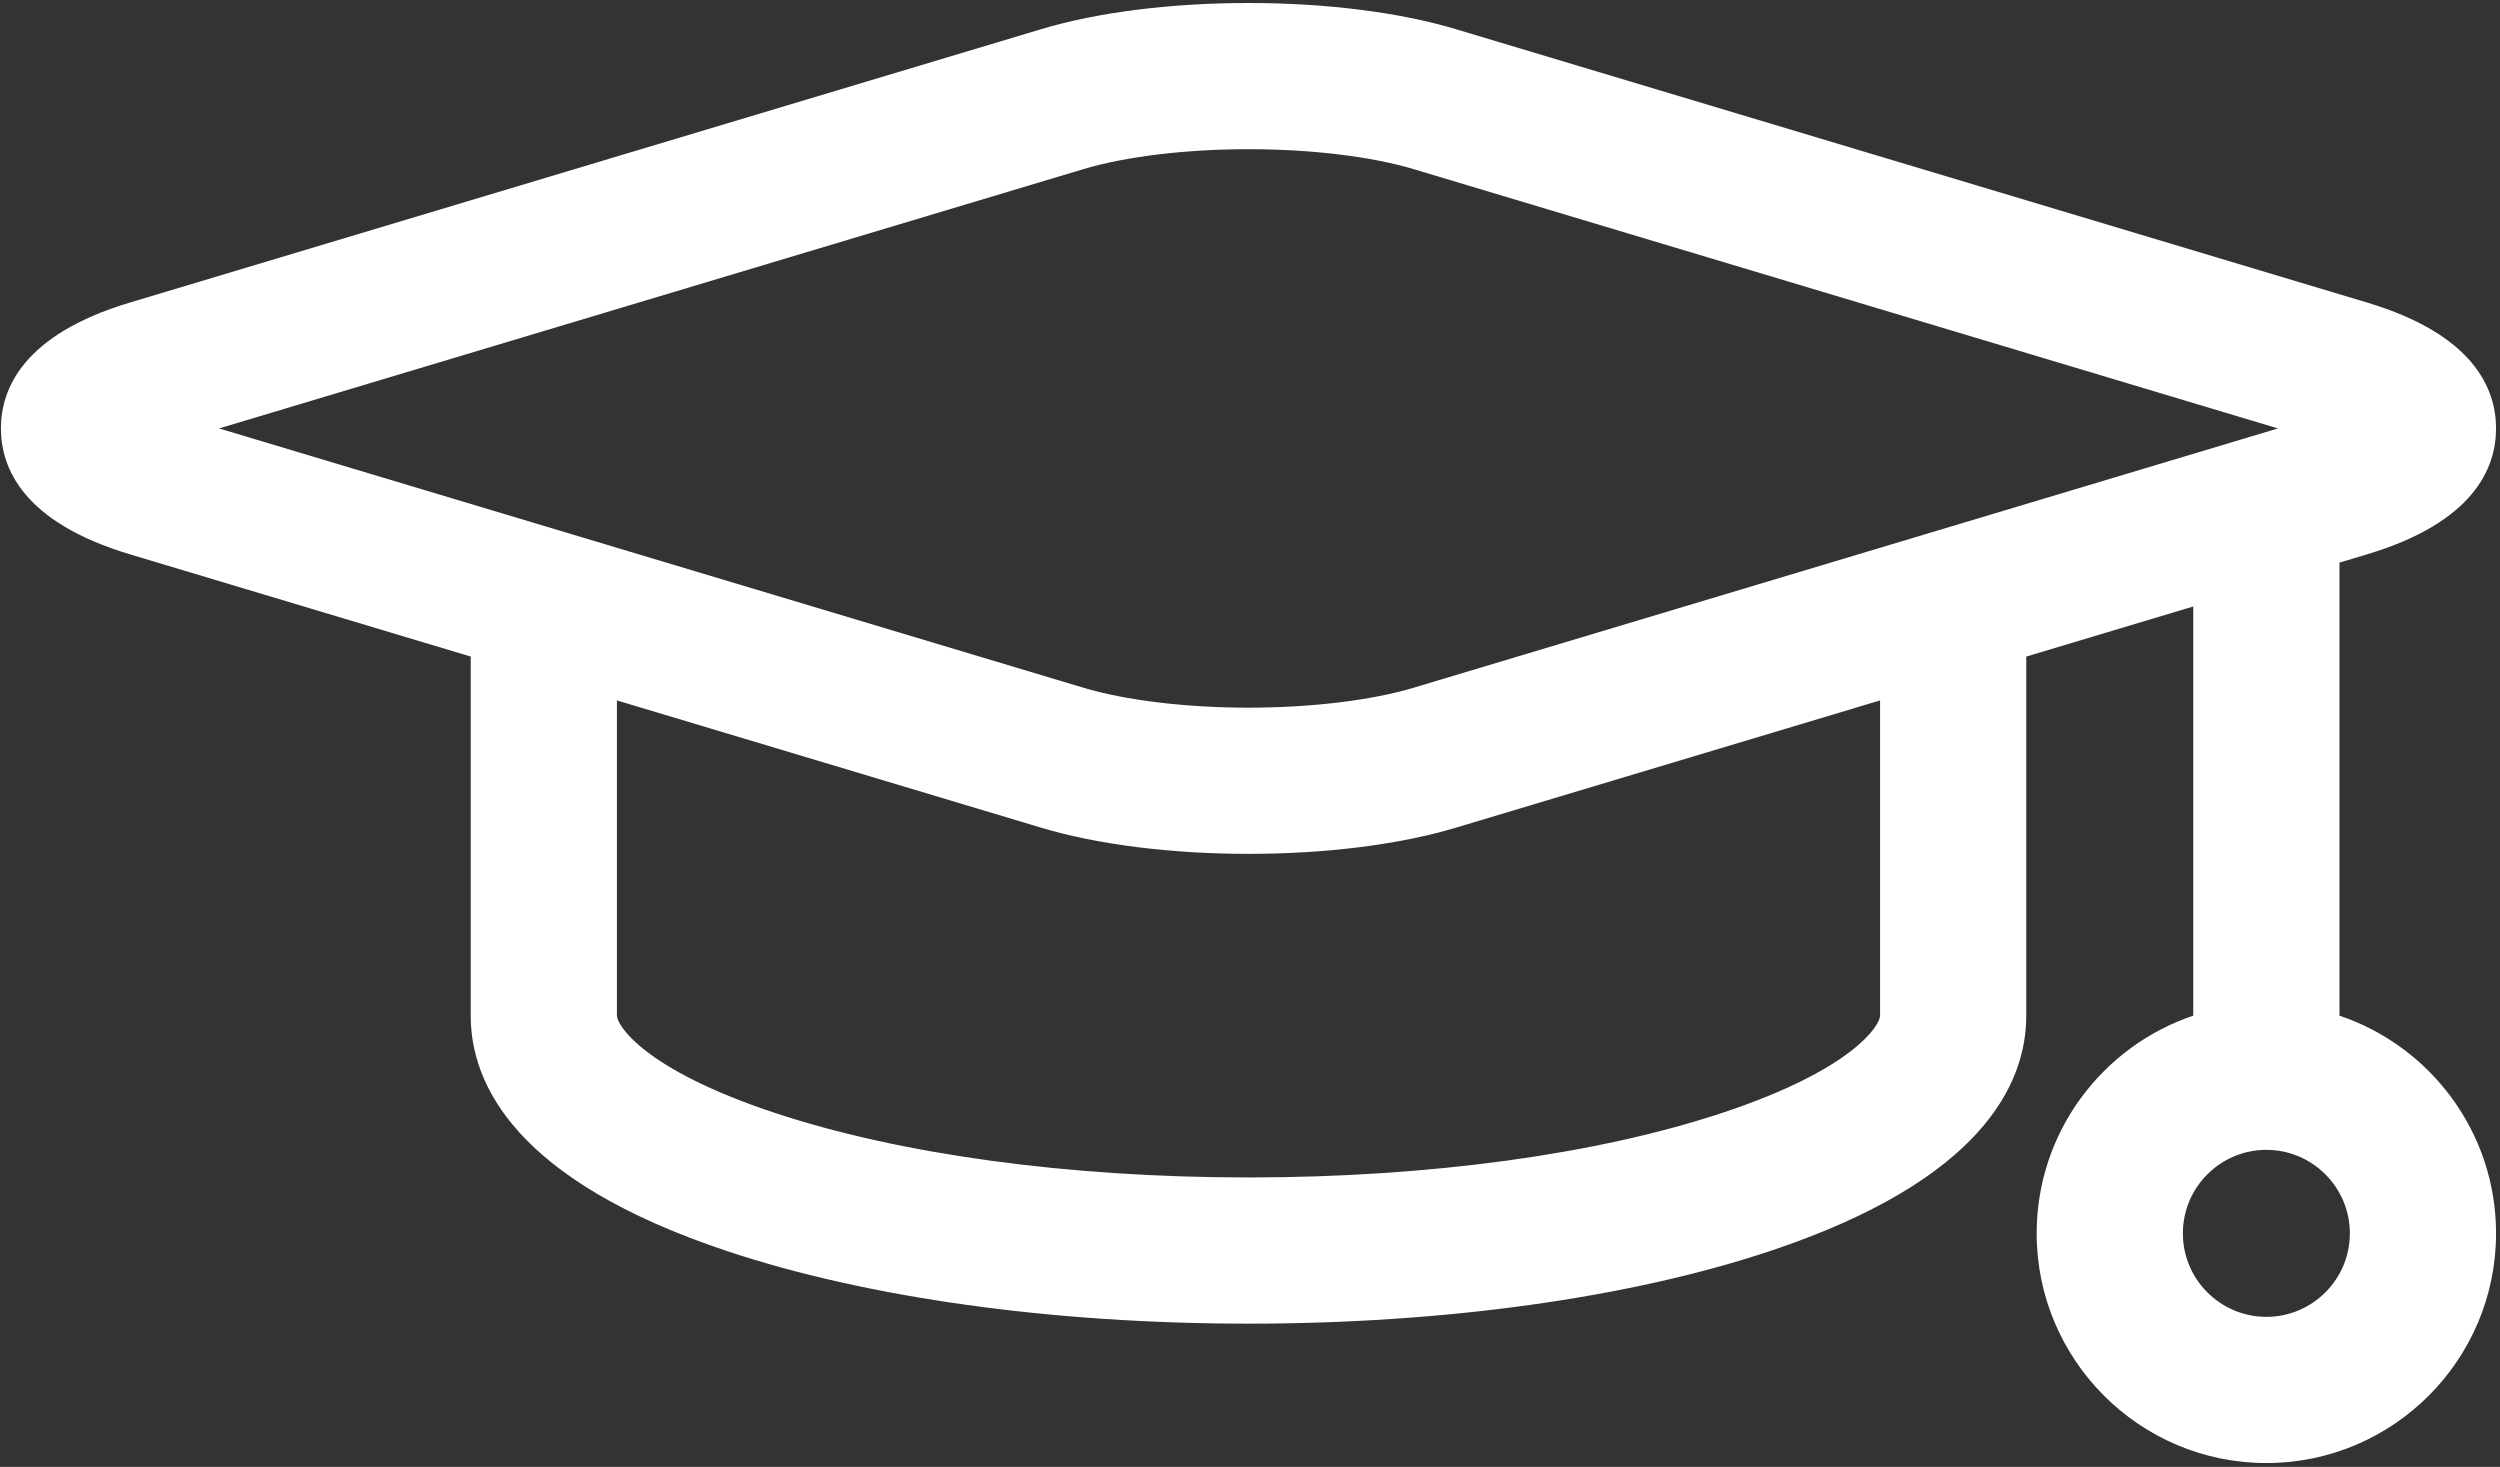 <svg xmlns="http://www.w3.org/2000/svg" width="513" height="301" viewBox="0 0 513 301" fill="none"><rect x="0" y="0" width="513" height="301" fill="#333333" stroke="none"/><path d="M480.058 208.413V115.446L485.744 113.741C507.602 107.181 512.19 96.075 512.19 87.912C512.189 79.751 507.6 68.645 485.743 62.088L298.702 5.975C287.182 2.519 272.084 0.616 256.192 0.616C240.299 0.616 225.202 2.519 213.679 5.975L26.64 62.088C4.78 68.645 0.191 79.751 0.191 87.914C0.191 96.076 4.779 107.183 26.639 113.741L96.592 134.727V208.413C96.592 222.454 105.719 242.233 149.2 256.727C177.999 266.327 215.996 271.614 256.19 271.614C296.383 271.614 334.38 266.327 363.18 256.727C406.662 242.232 415.789 222.454 415.789 208.413V134.728L450.057 124.447V208.413C431.403 214.695 417.924 232.34 417.924 253.086C417.924 279.075 439.067 300.219 465.057 300.219C491.046 300.219 512.19 279.076 512.19 253.086C512.191 232.34 498.712 214.694 480.058 208.413ZM222.299 34.71C230.974 32.107 243.327 30.615 256.192 30.615C269.055 30.615 281.408 32.107 290.082 34.709L467.429 87.914L396.405 109.222C396.364 109.235 396.324 109.245 396.283 109.258L290.083 141.119C281.409 143.721 269.057 145.213 256.193 145.213C243.329 145.213 230.975 143.721 222.301 141.119L116.102 109.258C116.061 109.245 116.021 109.235 115.98 109.222L44.956 87.914L222.299 34.71ZM385.791 208.412C385.791 210.346 380.344 219.382 353.695 228.265C327.873 236.873 293.245 241.613 256.191 241.613C219.136 241.613 184.508 236.873 158.687 228.265C132.04 219.382 126.592 210.345 126.592 208.412V143.726L213.68 169.853C225.201 173.309 240.299 175.212 256.192 175.212C272.084 175.212 287.181 173.309 298.703 169.853L385.791 143.726V208.412ZM482.191 253.085C482.191 262.532 474.505 270.218 465.058 270.218C455.611 270.218 447.925 262.533 447.925 253.085C447.925 243.637 455.61 235.95 465.058 235.95C474.506 235.95 482.191 243.637 482.191 253.085Z" fill="white"></path></svg>
